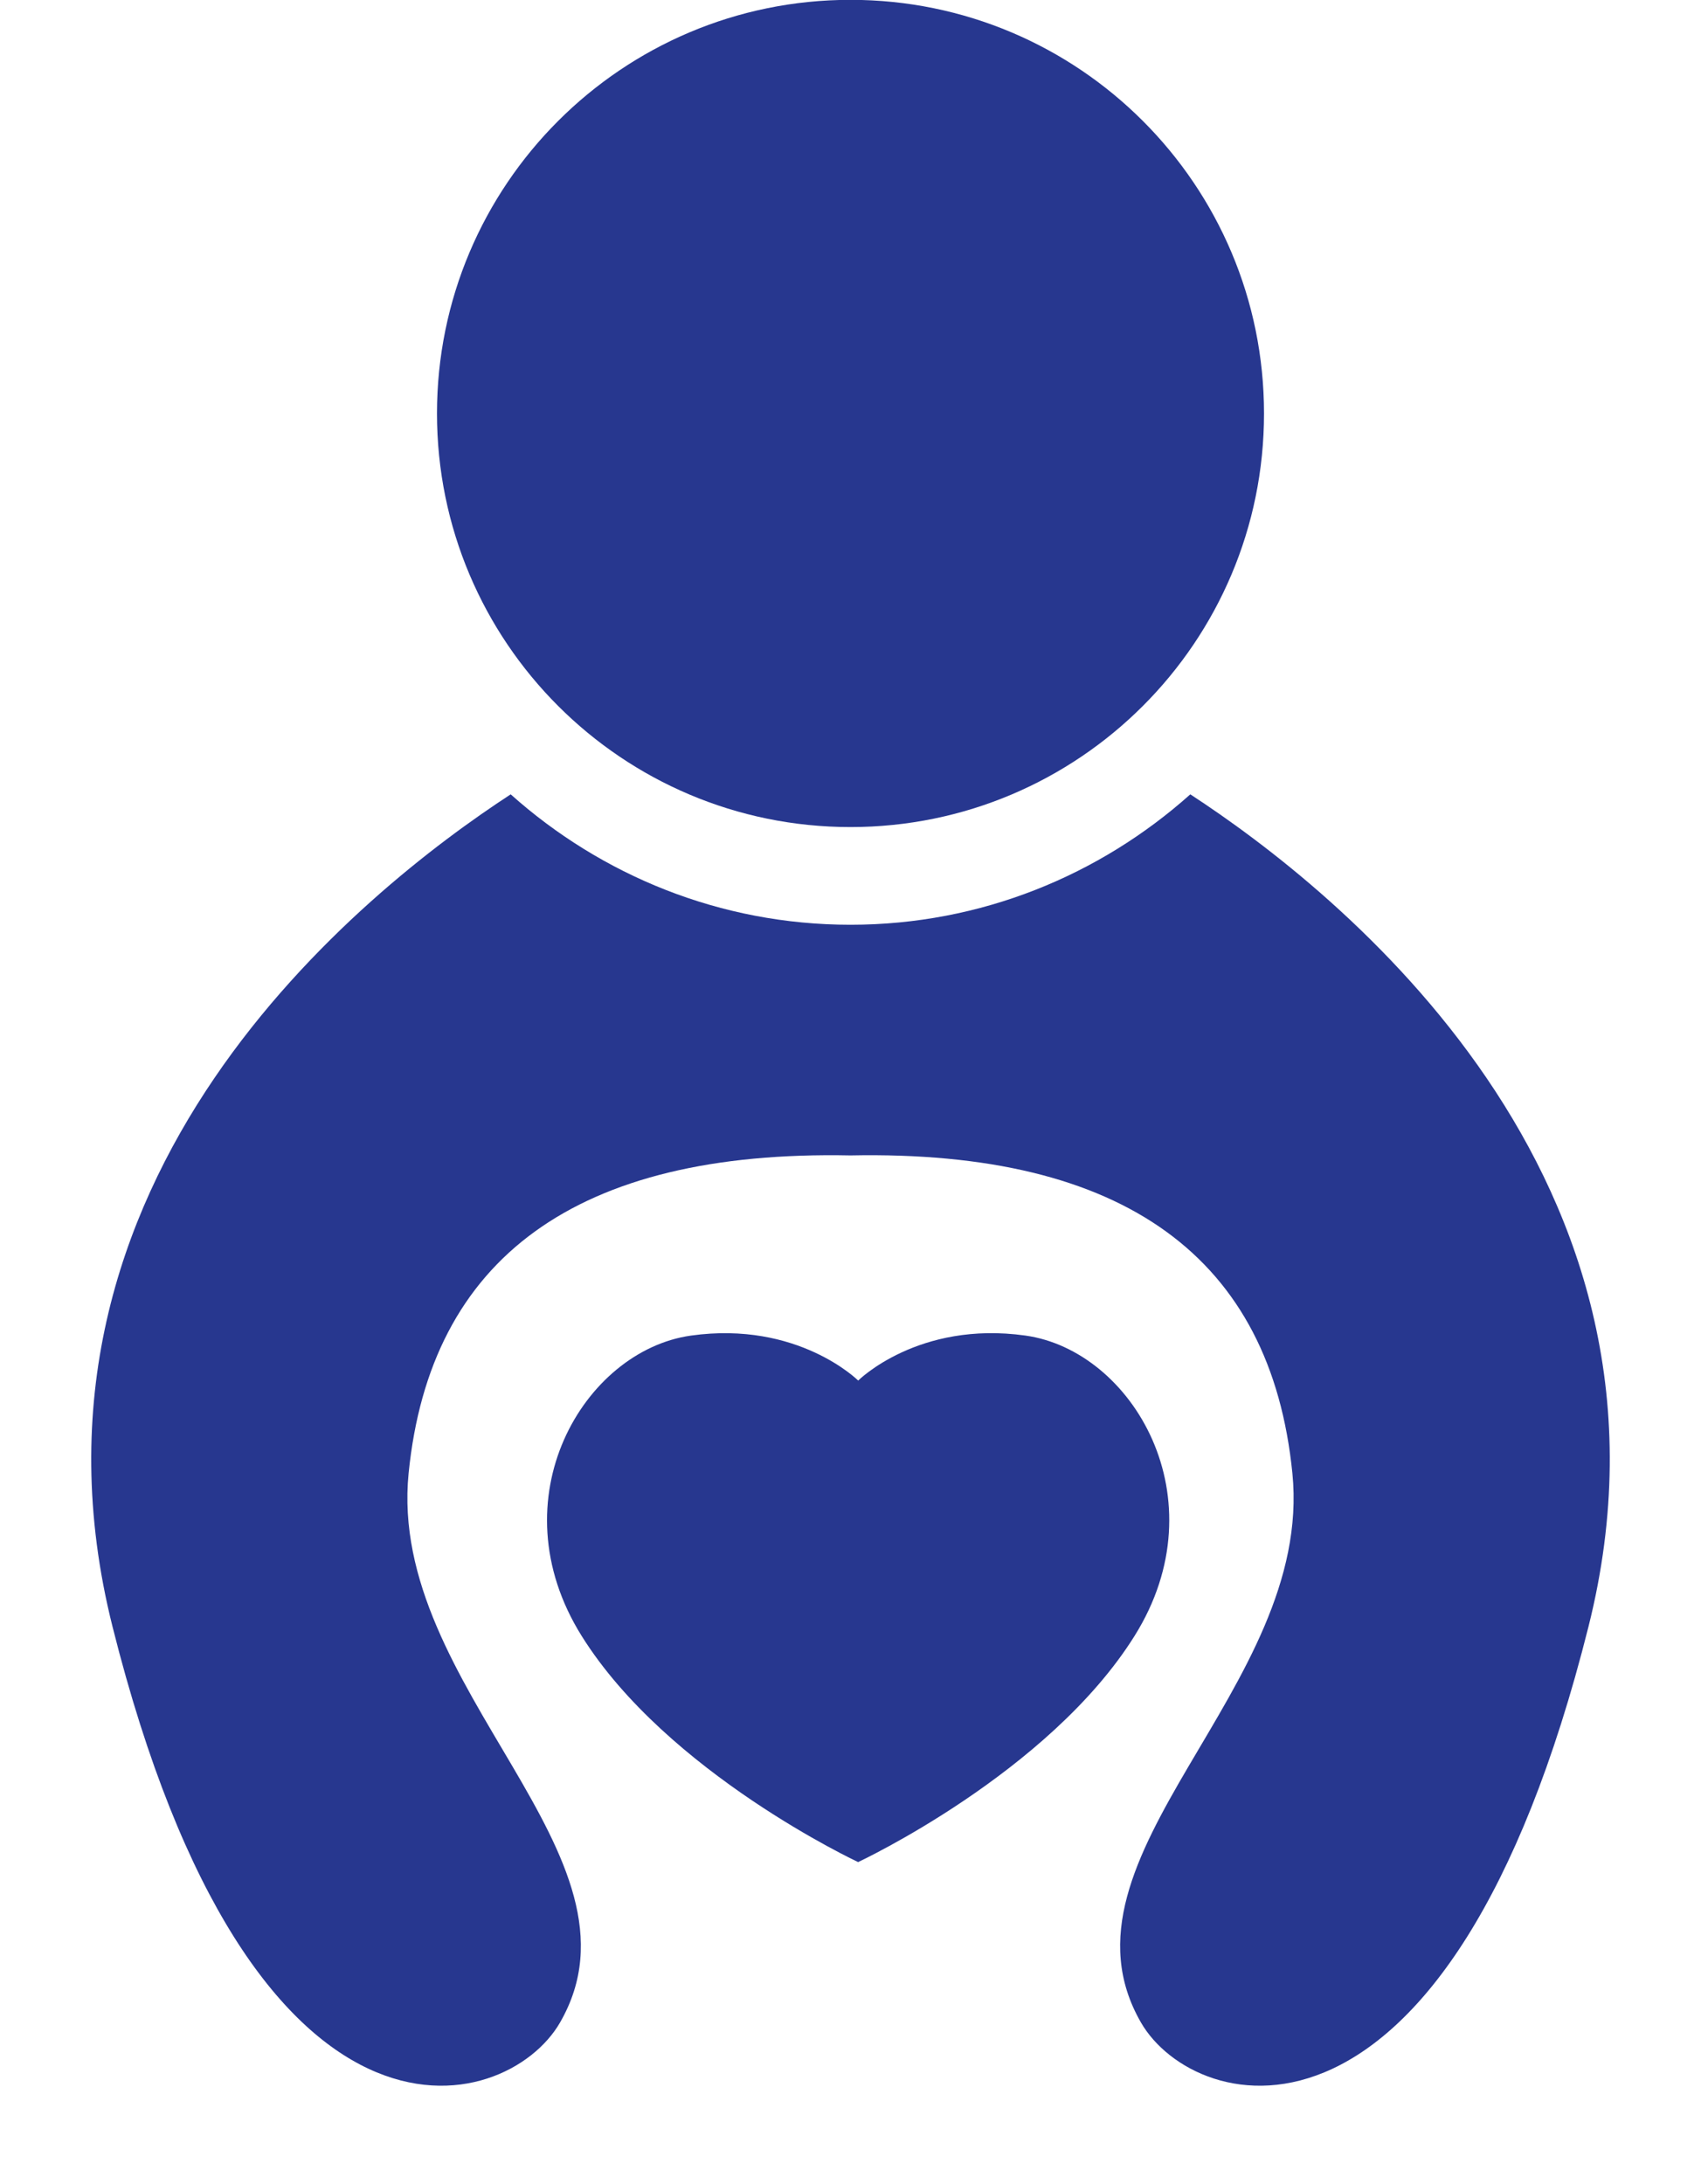 <?xml version="1.0" encoding="UTF-8" standalone="no"?><svg xmlns="http://www.w3.org/2000/svg" xmlns:xlink="http://www.w3.org/1999/xlink" fill="#000000" height="420.8" preserveAspectRatio="xMidYMid meet" version="1" viewBox="92.1 55.1 327.8 420.8" width="327.8" zoomAndPan="magnify"><g fill="#27378f" id="change1_1"><path d="M 289.703 312.406 C 269.047 309.512 257.48 321.078 257.48 321.078 C 257.48 321.078 245.898 309.512 225.242 312.414 C 204.605 315.312 187.656 343.816 204.18 370.258 C 220.695 396.688 257.469 413.844 257.469 413.844 C 257.469 413.844 294.246 396.684 310.766 370.23 C 327.289 343.789 310.348 315.297 289.703 312.406" fill="inherit"/><path d="M 256 214.441 C 300.012 214.441 335.688 178.766 335.688 134.758 C 335.688 90.746 300.012 55.07 256 55.07 C 211.988 55.07 176.312 90.746 176.312 134.758 C 176.312 178.766 211.988 214.441 256 214.441" fill="inherit"/><path d="M 321.484 208.137 C 304.059 223.703 281.152 233.262 256 233.262 C 230.848 233.262 207.941 223.703 190.516 208.137 C 162.184 226.598 92.09 282.094 113.781 368.477 C 140.758 475.883 189.617 462.797 200.02 444.762 C 218.562 412.598 166.691 380.438 170.844 338.938 C 174.988 297.477 203.176 276.637 256 277.699 C 308.824 276.637 337.012 297.477 341.156 338.938 C 345.309 380.438 293.438 412.598 311.98 444.762 C 322.383 462.797 371.242 475.883 398.219 368.477 C 419.91 282.094 349.816 226.598 321.484 208.137" fill="inherit"/></g></svg>